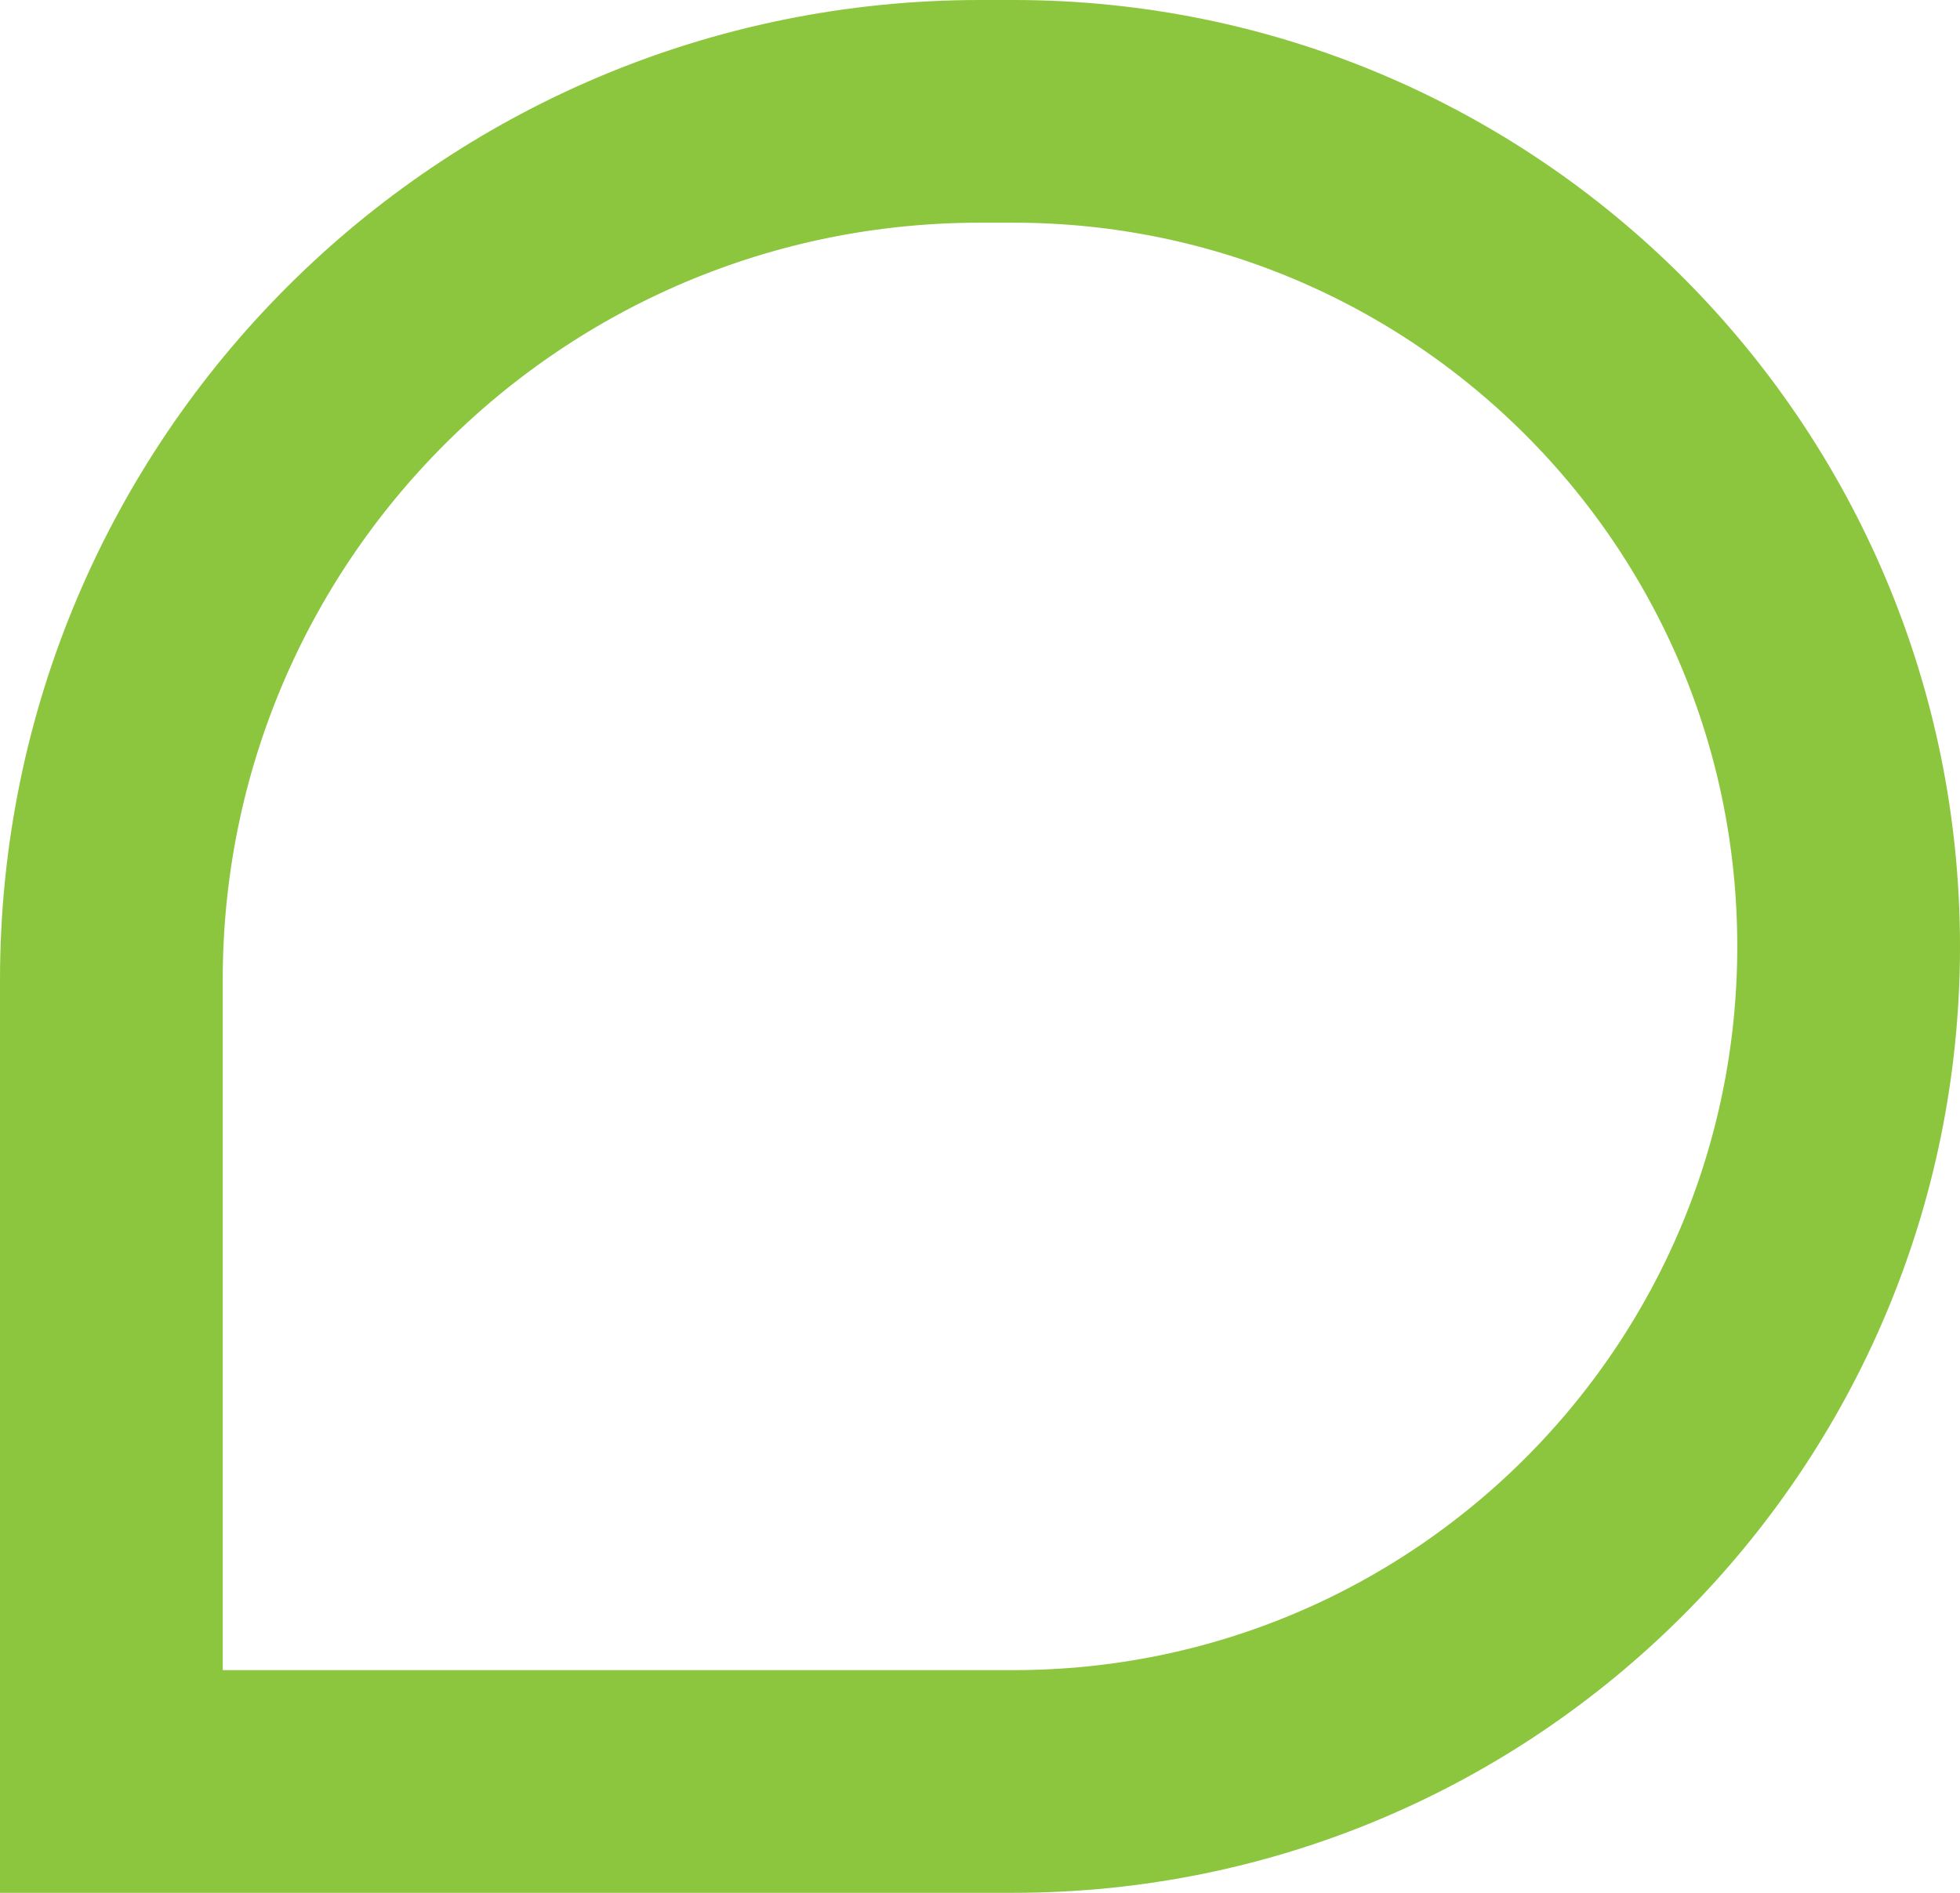<?xml version="1.0" encoding="UTF-8"?> <svg xmlns="http://www.w3.org/2000/svg" width="88" height="85" viewBox="0 0 88 85" fill="none"> <path d="M5 44C5 22.461 22.461 5 44 5H45.5C66.211 5 83 21.789 83 42.5C83 63.211 66.211 80 45.5 80H5V44Z" stroke="#8CC63E" stroke-width="10"></path> </svg> 